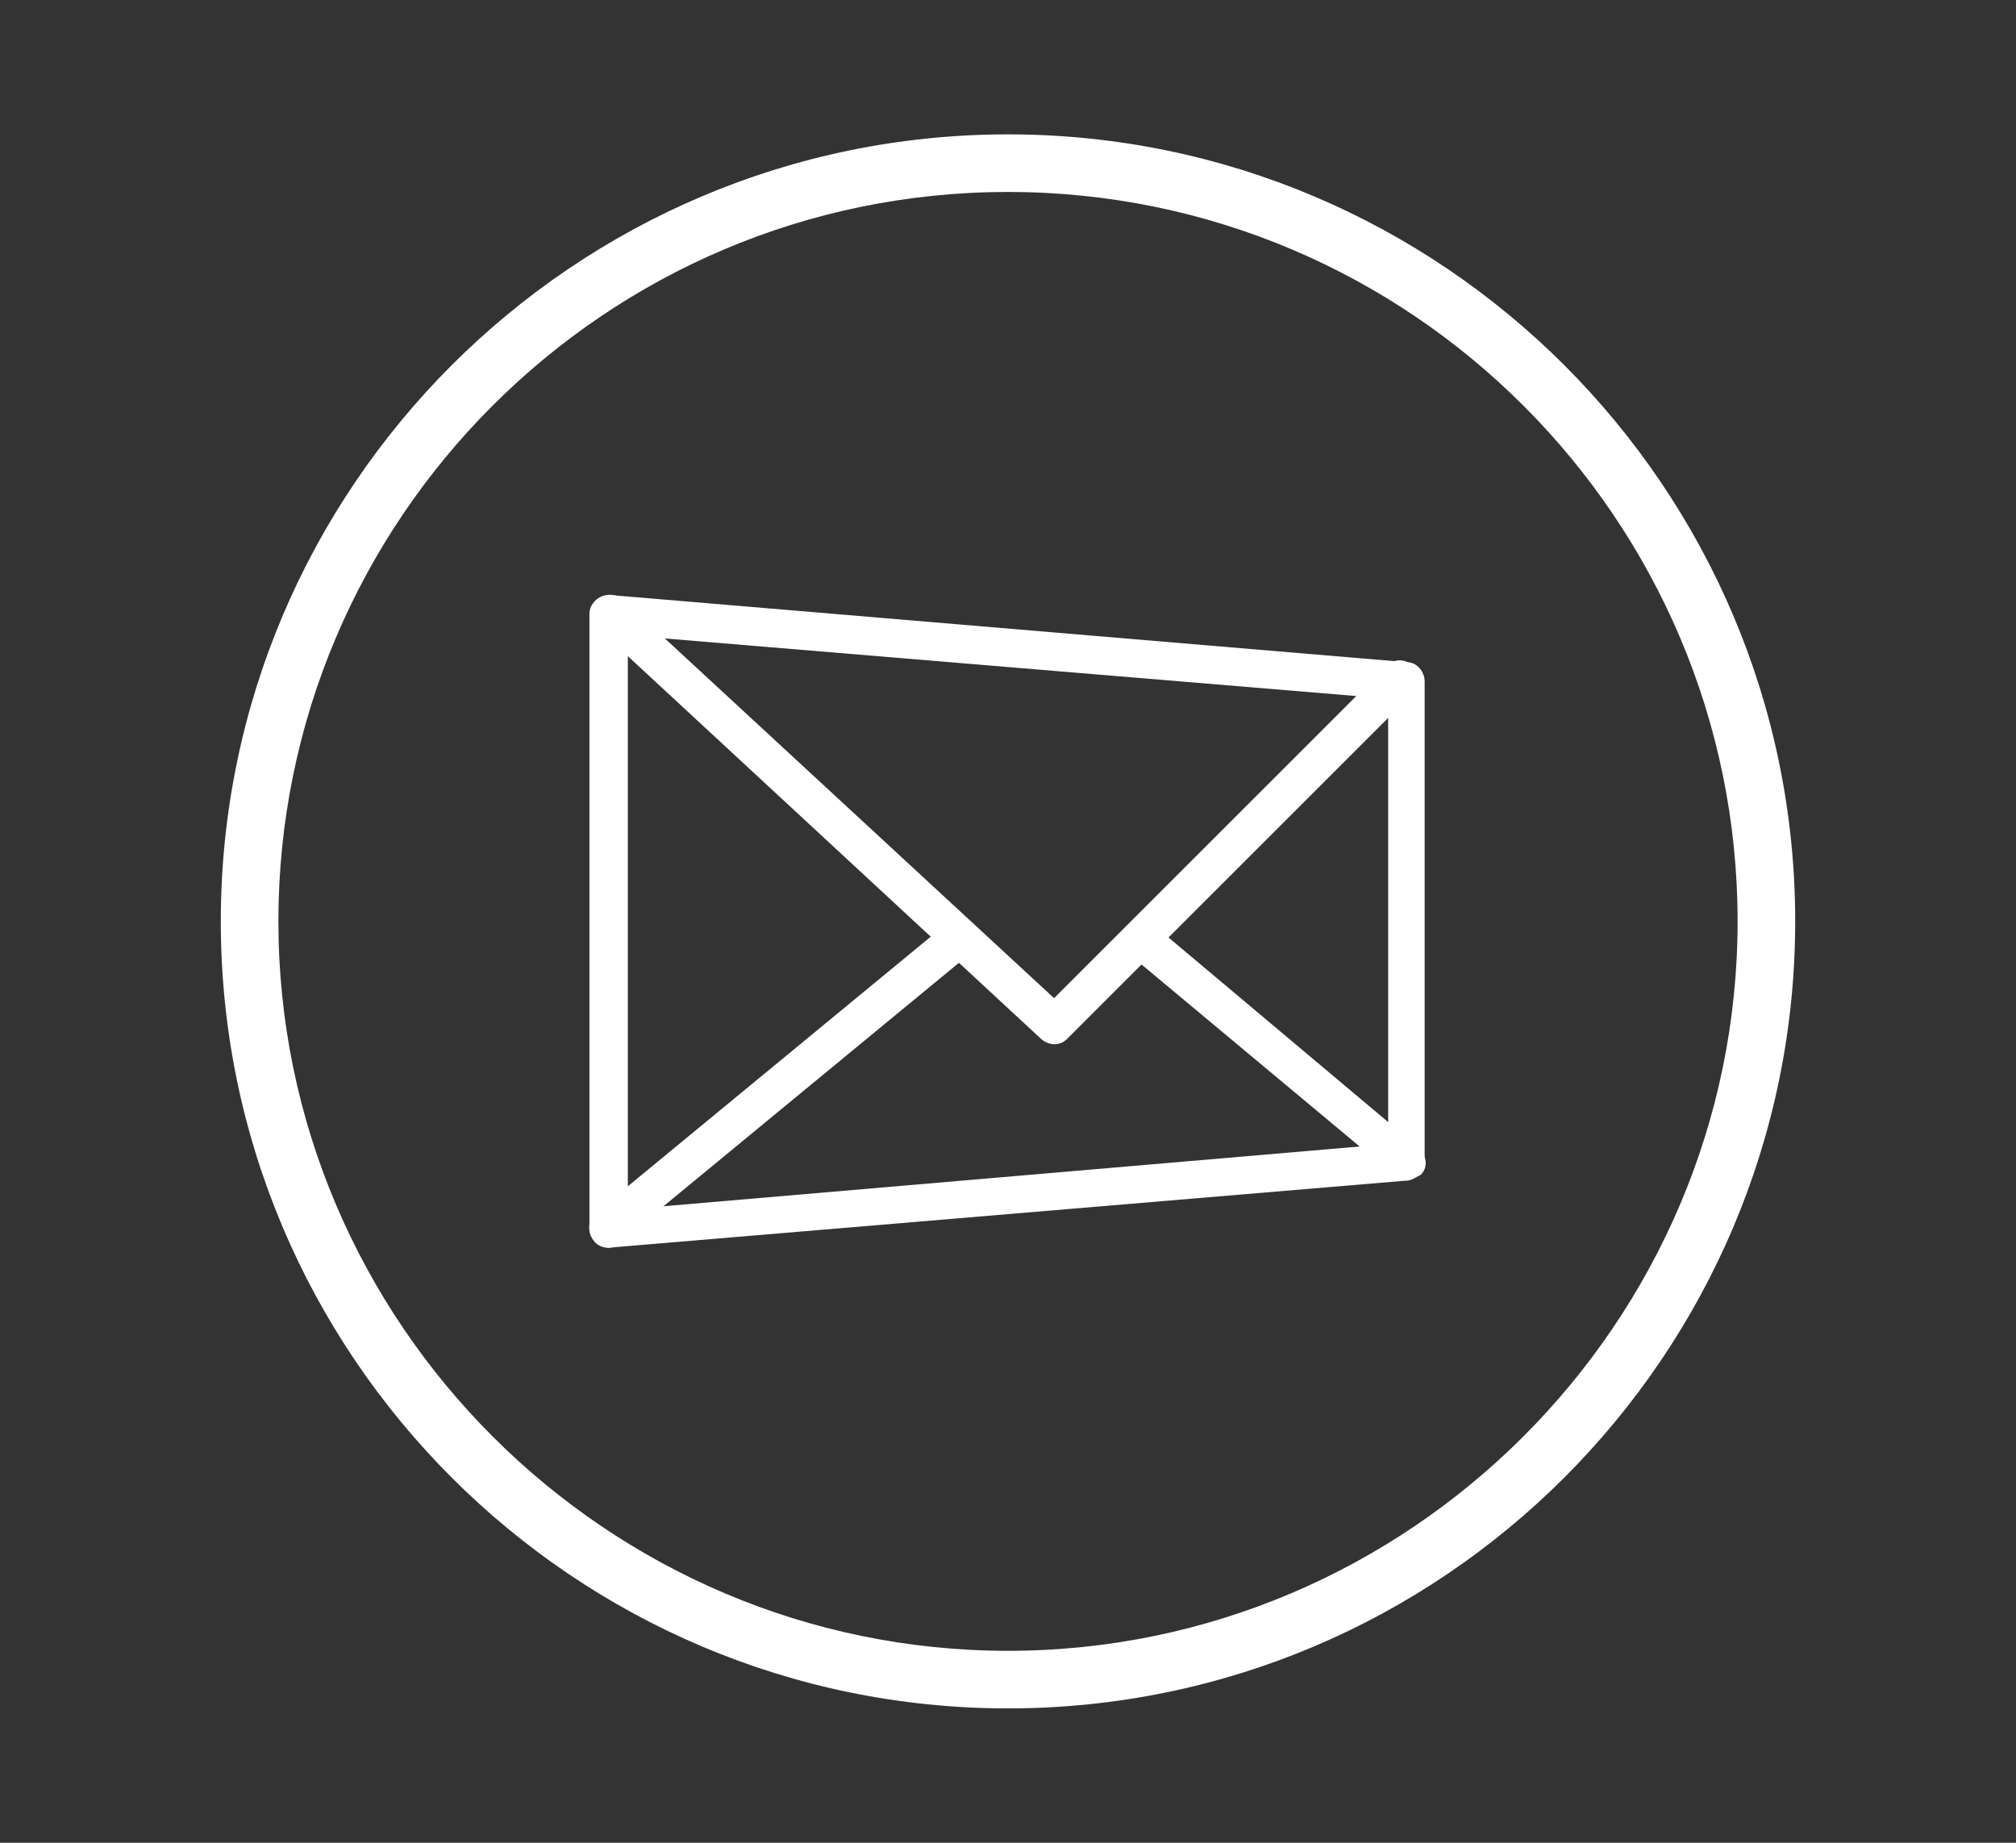 <?xml version="1.0" encoding="utf-8"?>
<!-- Generator: Adobe Illustrator 19.0.0, SVG Export Plug-In . SVG Version: 6.00 Build 0)  -->
<svg version="1.1" id="Layer_1" xmlns="http://www.w3.org/2000/svg" xmlns:xlink="http://www.w3.org/1999/xlink" x="0px" y="0px"
	 viewBox="0 0 105 96" style="enable-background:new 0 0 105 96;" xml:space="preserve">
<rect x="0" y="0" width="105" height="96" fill="#333333" stroke="none"/>
<style type="text/css">
	.st0{fill:#FFFFFF;}
</style>
<g id="XMLID_47_">
	<g id="XMLID_402_">
		<g id="XMLID_399_">
			<path id="XMLID_22_" class="st0" d="M31.7,65c-0.2,0-0.5-0.1-0.7-0.3c-0.2-0.2-0.3-0.5-0.3-0.7V32c0-0.3,0.1-0.5,0.3-0.7
				c0.2-0.2,0.5-0.3,0.8-0.3l41.5,3.5c0.5,0,0.9,0.5,0.9,1v25c0,0.5-0.4,0.9-0.9,1L31.7,65C31.8,65,31.8,65,31.7,65z M32.7,33.1
				v29.9l39.6-3.4V36.4L32.7,33.1z"/>
		</g>
		<g id="XMLID_401_">
			<path id="XMLID_21_" class="st0" d="M54.9,54.4c-0.2,0-0.5-0.1-0.7-0.3L31.1,32.7c-0.4-0.4-0.4-1-0.1-1.4c0.4-0.4,1-0.4,1.4-0.1
				l22.5,20.8l17.3-17.3c0.4-0.4,1-0.4,1.4,0c0.4,0.4,0.4,1,0,1.4l-18,18C55.4,54.3,55.2,54.4,54.9,54.4z"/>
		</g>
		<g id="XMLID_405_">
			<path id="XMLID_20_" class="st0" d="M73.3,61.5c-0.2,0-0.4-0.1-0.6-0.2L58.8,49.7c-0.4-0.4-0.5-1-0.1-1.4c0.3-0.4,1-0.5,1.4-0.1
				l13.8,11.6c0.4,0.4,0.5,1,0.1,1.4C73.8,61.3,73.5,61.5,73.3,61.5z"/>
		</g>
		<g id="XMLID_403_">
			<path id="XMLID_19_" class="st0" d="M31.7,65c-0.3,0-0.6-0.1-0.8-0.4c-0.3-0.4-0.3-1,0.1-1.4l18.2-15c0.4-0.3,1-0.3,1.4,0.1
				c0.3,0.4,0.3,1-0.1,1.4l-18.2,15C32.2,64.9,32,65,31.7,65z"/>
		</g>
	</g>
	<g id="XMLID_11_">
		<path id="XMLID_14_" class="st0" d="M52.5,89c-22.6,0-41-18.4-41-41s18.4-41,41-41s41,18.4,41,41S75.1,89,52.5,89z M52.5,10
			c-21,0-38,17.1-38,38s17.1,38,38,38s38-17.1,38-38S73.5,10,52.5,10z"/>
	</g>
</g>
</svg>
